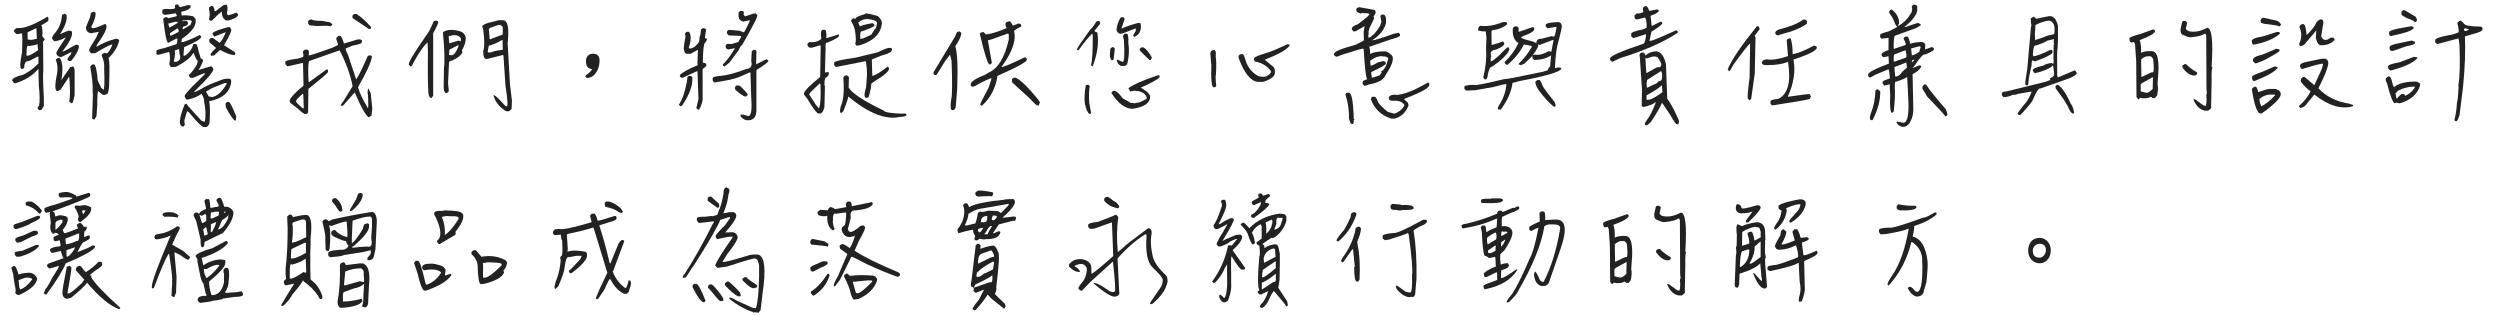 <?xml version="1.0" encoding="UTF-8"?>
<svg id="_圖層_1" data-name="圖層 1" xmlns="http://www.w3.org/2000/svg" width="852.24" height="107.85" viewBox="0 0 852.24 107.85">
  <defs>
    <style>
      .cls-1 {
        fill: #222;
      }
    </style>
  </defs>
  <path class="cls-1" d="M16.16,5.69l.35.35v.83c.12.23-.7.82-2.45,1.75.23,0,.38.95.44,2.85-.23.67-.02,1.24.66,1.71l.09.31-.57.74.09,9.99c-.17.61-.12,3.68.17,9.2v2.67l-.7,1.27-.66.26c-.91-.41-.99-.95-.26-1.62.29-1.43.26-3.69-.09-6.79l-.13-5.78c-1.75,2.19-4.35,3.84-7.8,4.95-.35.12-.74-.22-1.18-1.01.12-.7,1.4-1.34,3.86-1.93,1.84-.93,3.55-2.19,5.12-3.77v-2.32l-.18-.09-3.11,1.58c-.85-.09-1.34.39-1.49,1.45l-.09.92-.61.31c-.82.12-.92-1.42-.31-4.6.2-.61.31-2.39.31-5.34l-.09-2.1-.04-.09-1.8.26c-.76-.61-1.01-.89-.74-.83l-.31-.26c.32-.5.7-.83,1.14-1.01,2.19.29,5.65-.99,10.38-3.85ZM12.75,14.94c0,.26-.95.51-2.85.74-.61-.41-.89.37-.83,2.32l-.09.88c.5.38,1.84-.22,4.03-1.8l-.26-2.15ZM12.31,9.64l-2.89,1.36v2.41c.64.29,1.69.22,3.15-.22l-.17-3.64-.09.09ZM22.03,4.64c.5.26.71.48.66.66.23,1.61-.51,3.72-2.23,6.35l2.32-1.01.83-.18c.53,0,.83.15.92.44.29,1.29-.79,3.49-3.24,6.61.12.2,1.18-.31,3.2-1.53l1.4-.74h.57l.44.35c.06,1.23-.8,2.93-2.58,5.12l-.7.13-.57-.39c-.23-.18.13-.82,1.09-1.93l.26-.83-3.29,1.66-.57.09c-.85-.23-1.3-.69-1.36-1.36.06-.44,1.1-2.13,3.11-5.08v-.26c-1.11.73-2.34,1.17-3.68,1.31-.29-.09-.55-.36-.79-.83-.32-.2.1-1.01,1.27-2.41,1.17-1.46,1.87-3.39,2.1-5.78l.83-.39ZM19.75,19.76h.61c.99,1.23,1.18,3.74.57,7.53l3.02-4.42.83-.18c.5-.03.71.73.66,2.28v7.45l-.57,2.41-.35.35h-.31l-.61-.66c.35-1.52.35-4.34,0-8.45l-2.89,4.42-.96.57h-.31c-.79-.2-.76-2.35.09-6.44.2-1.43.03-2.88-.53-4.34l.74-.53ZM31.67,4.03h.39c.29.06.47.23.53.53.06,1.05-.45,2.61-1.53,4.69l.44.31c.35.23,1.78-.23,4.29-1.4,1.23.44.35,2.75-2.63,6.92l-.35.92c2.13-1.28,4.38-2.22,6.75-2.8h.22c.67.2.95.45.83.74-.55,2.16-1.78,4.13-3.68,5.91.41,0,.5,3.3.26,9.9l-.35,1.93c-.5.56-1.08.77-1.75.66l-1.23-.92-.35-.35c-.23,0-.35,1.55-.35,4.64l-.26,3.85-.66,1.14h-.48l-.35-.35.26-8.02-.09-1.18c.12-1.9-.16-4.72-.83-8.45.26-.38.54-.63.83-.74h.48c.55.18.98,2.02,1.27,5.52l1.18,2.45.74.66c.35,0,.44-2.45.26-7.36.12-1.23-.09-2.45-.61-3.68l-.26-.66c.06-.29.35-.58.88-.88l.96.18c.7-.55,1.3-1.53,1.8-2.93v-.09c-.61,0-2.54.98-5.78,2.94l-1.27.09c-.44-.23-.72-.6-.83-1.09-.15-.15.66-1.59,2.41-4.34l.88-1.93-2.54.48c-1.11-.09-1.72-.67-1.84-1.75-.12-.09.36-1.37,1.45-3.85.15-1.17.28-1.64.39-1.4l.53-.26Z"/>
  <path class="cls-1" d="M60.01,1.53h.61l.74.92,2.76-.74c.79.12,1.09.22.92.31.06.85-1.02,1.52-3.24,2.01l.13,1.27c1.08-.18,2.39-.09,3.94.26l.83.92v.92c-.06,1.78-1.62,3.72-4.69,5.83l-.17,1.09c.17.23,1.63-.26,4.38-1.49l1.84-.92.57.57c0,.73-1.96,1.93-5.87,3.59l-.22,2.85.39.09c1.46-.79,2.47-2.15,3.02-4.07l.75.09c.35-.12.69.72,1.01,2.5l.75,2.41c.35.06.58.26.7.61.2.15-.28,1.26-1.45,3.33l3.94-1.23h.48l.44.48.09.31c.5.53-1.68,3.15-6.53,7.88.12.23,1.31-.32,3.59-1.66,1.67-.85,3.53-1.64,5.61-2.37l.66-.22c.41-.18,1.14-.26,2.19-.26.41.12.61.37.61.74v.61c-.53,3.39-3.02,5.5-7.49,6.35.29,1.31.35,3.46.18,6.44.06,1.17-.34,1.96-1.18,2.37h-.66c-.67.09-2.38-1.55-5.12-4.91l-.66-.48h-.09l-.92,3.11v.44l.18,1.05-.48.61h-.26c-.55-.06-.89-.57-1.01-1.53.06-1.43.61-3.43,1.66-6l.44-.26c.17-.06.48.28.92,1.01l4.34,4.77,1.09.39.18-.48c.26-1.84.17-3.85-.26-6.04l-.09-.35c.17-.38-.1-1.28-.83-2.72-1.11.88-2.56,1.52-4.34,1.93l-.61.09c-.2.09-.48-.26-.83-1.05-.26-.38,1.36-2.25,4.86-5.61l1.93-1.93v-.48l-3.94,1.66h-.83l-.57-.66v-.35c.88-.76,1.8-1.96,2.76-3.59l.26-1.18c-.53-.5-.98-1.39-1.36-2.67l-.26.09c-.73,1.4-2.66,2.93-5.78,4.6l-1.4.09c-.35.12-.66-.22-.92-1.01.32-1.34.32-2.73,0-4.16l-3.85,1.01c-.44-.12-.61-.32-.53-.61v-.66c-.15-.32.7-.66,2.54-1.01l4.25-1.36c.23-.15.35-.76.35-1.84l-.17-.13c-.26.09-1.24.58-2.93,1.49-.5.06-1.05-2.45-1.67-7.53v-.66c.32-.5.79-.64,1.4-.44l.26.26,2.76-.66.18-.18-.35-.83-3.42.48c-.61.12-1.01-.1-1.18-.66v-.66c-.2-.58.7-.79,2.72-.61,1.31.06,1.84-.25,1.58-.92-.12-.2.01-.42.39-.66ZM59.79,7.4l-2.45.66.44,1.36,2.85-1.62v-.09l-.26-.31h-.57ZM60.54,9.64l-2.58,1.66v.61l.22.31,2.67-1.31.09-.53-.39-.74ZM60.84,16.78l-1.31.48c.23.67.15,1.9-.26,3.68l.26.18c1.72-.12,2.28-1.04,1.67-2.76l-.18-1.66-.17.09ZM63.65,6.88l-1.36.09-.17.26,1.09-.09c.38-.06.66.1.83.48.23.67-.32,1.18-1.66,1.53l-.18.48.26.35,2.5-1.53.44-1.23c-.23-.35-.82-.47-1.75-.35ZM76.61,28.3l-4.29,1.71-2.1,1.23.96,1.66,1.23.18c1.69-.38,3.29-1.82,4.77-4.34l.09-.44h-.66ZM76.7,1.62h.48c.44.2.5,1.26.17,3.15l.48.44,1.93-.57.35-.26h.61c1.05.85.15,1.71-2.72,2.58h-1.01c-.93-.55-1.4-1.56-1.4-3.02-1.02.79-2.15,1.83-3.37,3.11h-.57c-.26-.12-.39-.34-.39-.66.32-1.02.32-2.06,0-3.11v-.74l.79-.53c.64-.09,1.01.5,1.09,1.75.18.18.63-.07,1.36-.74l1.75-1.31.44-.09ZM77.75,9.24h.53l.44.57c.44.38-.35,2.25-2.37,5.61l3.59,2.28.26.39c0,.47-.12.7-.35.7-1.34-.12-2.91-.69-4.69-1.71h-.22l-1.93,1.8-.96.13c-.64-.26-.13-1.12,1.53-2.58l.09-.09-2.19-1.84-.18-.74c0-.38.25-.66.75-.83h.53l2.28,1.66c.7-.61,1.37-1.75,2.02-3.42v-.18l-3.85,1.49-.61-.92.09-.39c.67-.53,2.42-1.17,5.26-1.93ZM77.44,34.74h.57c.35,0,1.2,1.65,2.54,4.95l-.18,1.36-.35.09c-.88-.85-1.88-2.37-3.02-4.56l-.13-1.31.57-.53Z"/>
  <path class="cls-1" d="M115.68,12.22c.5-.2,1.02.67,1.58,2.63l4.51-1.36.74-.09c.53.06.82.23.88.53v.31c.18.47-.95.92-3.37,1.36l-2.15.92c-.18.12.12.95.88,2.5l2.63,7.97h.09c.7-.96,1.99-3.56,3.85-7.8,0-.2.35-.31,1.05-.31l.44.39c-.29,1.96-1.88,5.45-4.77,10.47.55,1.96,1.68,4.32,3.37,7.1.15,0,.17-1.14.09-3.42l-.17-1.93v-.53l.26-.88.79,1.75.53,5.08-.26,2.45-.92.66c-1.05-.61-2.64-3.43-4.78-8.45h-.09l-3.77,4.29-.39.22-.53-.09c-.15-.09.19-.64,1.01-1.66l3.02-4.95c-.73-3.85-2.21-7.93-4.42-12.22l-10.47,3.68c-.29,1.4-.32,3.78-.09,7.14h.17l5.91-4.29h.44l.09.7c.17.2-.94,1.26-3.33,3.15l-3.37,2.76-.09,7.97-.39.57h-.61c-.17.18-1.07-.47-2.67-1.93l-2.41-1.84-.26-.66c.32-1.17,1.91-2.91,4.77-5.21l-.17-7.62-.09-.13-4.86,1.09h-.48l-.61-.7v-.74c-.03-.38,1.34-.74,4.12-1.09l1.93-.57c.17-.38.15-.99-.09-1.84l.66-.66h.88c.5.03.66.67.48,1.93.17.15,2.82-.7,7.93-2.54l2.1-1.01-.66-2.15c.26-.64.63-.96,1.1-.96ZM103.2,31.93l-1.93,1.84-.39.74c.15.44.92,1.24,2.32,2.41h.35l-.17-4.86-.18-.13ZM106.31,6.61c0,.29,1.2.47,3.59.53l2.58.48.83.61-.48.83c-.06-.29-1.62-.35-4.69-.18l-2.67-.26-.44-.66v-.74c.18-.35.6-.55,1.27-.61ZM120.85,4.77h.7c1.87,1.23,3.5,2.72,4.91,4.47v.48l-.66.18-5.52-3.68-.18-.53c0-.44.25-.74.75-.92Z"/>
  <path class="cls-1" d="M148.32,7.05c.67,0,1.01.12,1.01.35.26.15-.25,1.37-1.53,3.68-.15,0-.19.5-.13,1.49v20.11l-.61.74c-.5.06-.83-.5-1.01-1.66-.21-2.8-.26-7.58-.17-14.32l-.13-3.02-.09.09c-1.17,1.05-2.7,3.26-4.6,6.61l-.61,1.27-.48.26-.53-.53c-.56-.35,1.52-3.87,6.22-10.56.5-.61,1.24-2.06,2.23-4.34l.44-.18ZM152.74,10.25c1.52-.18,3.02.01,4.51.57.73.29,1.24.93,1.53,1.93.06,1.34-.37,2.79-1.27,4.34l.09.92c-.79,1.23-2.29,2.23-4.51,3.02l-.35,7.23.26,2.8c-.18.35-.48.58-.92.7-.61-.23-.89-1.08-.83-2.54l.09-6c.32-2.19.2-6.23-.35-12.13.12-.29.7-.57,1.75-.83ZM154.32,12l-1.4.39.26,2.37,3.15-.92.61.22c.17,0,.23-.32.17-.96-.47-.85-1.4-1.21-2.8-1.1ZM155.94,15.51l-2.76,1.45-.09,1.75.57.09c.9.26,1.82-.83,2.76-3.29h-.48ZM170,6.88h1.4c1.69,0,2.25,2.6,1.66,7.8l.09,1.84.7,12.31.66,5.43-.09,2.5c.12.29-.19.69-.92,1.18h-.92c-2.13-1.23-3.55-2.91-4.25-5.04l-.09-.48.39.09c.85.61,2.06,1.81,3.64,3.59l.48.18c.44-.06.29-2.44-.44-7.14l-.66-9.77-.09-.66-5.17,1.31-.61.09c-.7,0-1.05-.89-1.05-2.67.47-1.28.47-3.74,0-7.36l-.26-.83c-.35-.67.96-1.31,3.94-1.93l1.58-.44ZM171.05,13.67c-1.23.79-2.7,1.43-4.42,1.93l-.39,2.1c.17.38,1.04.26,2.58-.35l2.58-.39-.09-3.37-.26.09ZM170.57,8.45c-.56,0-1.69.34-3.42,1.01l-.53.44.26,2.76v.57l.17.18,4.34-1.66v-2.58l-.83-.7Z"/>
  <path class="cls-1" d="M204.39,20.68c0,1.37-.35,2.66-1.05,3.85-.85,1.34-1.87,2.01-3.07,2.01-.47,0-.7-.2-.7-.61,0-.12.2-.32.61-.61.88-.64,1.43-1.24,1.67-1.8-1.4,0-2.1-.92-2.1-2.76,0-.67.22-1.26.66-1.75.47-.47,1.04-.7,1.71-.7,1.52,0,2.28.79,2.28,2.37Z"/>
  <path class="cls-1" d="M234.74,25.89h.83l.44.44c.23,2.66-.91,5.84-3.42,9.55l-.35.31h-.35l-.48-.48c1.17-1.69,2.09-4.32,2.76-7.88l.18-1.58.39-.35ZM239.52,9.64h.44c.5.06.75.23.75.53l-.44,2.76.7.31c.17.12-.13.72-.92,1.8-.29,1.37-.44,3.49-.44,6.35.85.06,1.24.28,1.18.66v.26c-.06.26-.48.67-1.27,1.23v10.34c-.06.94-.45,2.1-1.18,3.5h-.31l-.66-.53.74-3.15-.35-9.37-.09-.09-5.08,2.32c-.61-.15-.89-.45-.83-.92.76-.93,2.79-2.07,6.09-3.42l-.09-.61.18-4.64-2.28,1.23c-.44.23-.74.26-.92.09-.88.23-1.4-.2-1.58-1.31-.18-.23,0-1.72.53-4.47l-.18-1.01c.12-.32.34-.54.66-.66h.75c.73,1.17.7,2.95-.09,5.34l.17.35h.53c.93-.18,1.87-.93,2.8-2.28l.18-1.75c.23-.26.38-1.1.44-2.5l.57-.35ZM256.86,17h.39c.47.06.67.26.61.61l-.09,4.16.09.09,3.42-1.66.61.35v.22c.15.29-1.2,1.33-4.03,3.11v13.89c-.06,1.9-.82,2.96-2.28,3.2-1.29.18-2.31-.26-3.07-1.31l-.09-.61c.7-.06,1.56.12,2.58.53,1.05.09,1.42-2.02,1.09-6.31l-.26-8.54c-.12-.15-1.18.28-3.2,1.27l-.92.35c-1.4.58-4.1,1.17-8.1,1.75-.32-.06-.54-.32-.66-.79v-.57c-.17-.44.85-.74,3.07-.92,2.01-.18,4.79-.93,8.32-2.28,1.61-.15,2.19-1.08,1.75-2.8l.18-3.29.57-.44ZM252.44,3.72h.66l.48.31-.09,1.01.53.53,3.07-1.01h.53l.53.57c.32.29-1.42,3.72-5.21,10.29-.17-.12-.57.47-1.18,1.75l-3.15,4.21-1.62,1.31-.57-.39v-.35c1.23-1.11,2.57-2.89,4.03-5.34v-.18l-2.19.44c-.56-.06-.86-.48-.92-1.27.17-.44.48-.66.92-.66l1.09.09,2.32-.7,1.01-1.75v-.18l-.39-.18-3.5-.13h-.35l-.61-.7v-.48c-.06-.23.15-.48.61-.74l3.68.31,1.4.53c.18.06.85-1.17,2.01-3.68l.09-.44-2.01.44h-.39c-.85-.23-1.33-.79-1.45-1.66v-1.27c.12-.35.35-.57.7-.66ZM251.08,29.13h.92c.73.53,1.62,1.43,2.67,2.72l.26.48-.57.57h-.44c-.61-.2-1.68-.95-3.2-2.23l-.22-.74c.06-.29.25-.55.57-.79Z"/>
  <path class="cls-1" d="M280.3,10.16h.66c.61-.18.86.74.74,2.76l.09.09,4.03-1.27.17.09v.26c.2.44-1.08,1.24-3.85,2.41-.61-.18-.85.5-.7,2.01l-.22,8.02.13.18,1.1-.18c.23.73.01,1.33-.66,1.8-.5-.06-.75.8-.75,2.58l.18.48-.18,7.18-.53,1.45-.66.66h-.66c-.5.29-1.84-1.4-4.03-5.08l-1.09-1.36v-.48c.29-.96,2.13-2.8,5.52-5.52l.18-10.56-.18-.26-2.76.83h-.92c-.93-.79-.91-1.43.09-1.93,1.4.23,2.72-.1,3.94-1.01l-.09-2.5.44-.66ZM279.38,28.47l-3.29,3.2-.26.48,2.28,3.55,1.01,1.23h.09c.5-1.34.66-4.07.48-8.19l-.17-.26h-.13ZM302.9,16.34h.96c.76.99-.35,1.85-3.33,2.58l-3.33,1.36.17,5.52.04.09c1.02-.23,2.76-1.3,5.21-3.2,1.17.79,0,2.25-3.5,4.38l-1.84,1.23c-.23,0-.35.51-.35,1.53l-.75,3.15-.44.35h-.48c-.73-.06-.73-1.28,0-3.68l.26-3.77c.09-1.17-.03-2.85-.35-5.04l-10.21,2.01-.61-.66v-.83c-.06-.44,2.38-1.01,7.32-1.71l7.62-1.84c1.17-.64,2.37-1.14,3.59-1.49ZM288.4,25.71h.39l.61.53-.09,3.59c1.05,1.9,5.04,4.53,11.96,7.88.35.58,2.5.93,6.44,1.05.53-.18.95-.12,1.27.18v.35c-.15.32-.92.51-2.32.57-4.7,1.08-10.54-1.24-17.52-6.96,0,.64-.56,2.32-1.67,5.04l-.66.57c-.55.06-.61-.72-.17-2.32.93-2.07,1.21-5.33.83-9.77.29-.47.6-.7.92-.7ZM295.02,4.64c.23-.18,1.43.04,3.59.66.61,0,1.26.61,1.93,1.84l.09.74c-.29,3.56-2.78,6.07-7.45,7.53l-1.18.18-.48-.66c.32-.58.32-1.93,0-4.03-.06-.99-.51-2.22-1.36-3.68v-.35l.66-.66.96.18c-.23-.41.73-.92,2.89-1.53l.35-.22ZM295.85,6.48c-1.11-.06-2.21.35-3.29,1.23l.61,1.36c.12-.29,1.52-.69,4.21-1.18.58.18.8.48.66.92-.12.29-1.49.91-4.12,1.84-.56-.18-.77.69-.66,2.58h.39l.09-.13.26.09,3.02-1.36,1.01-1.66c.55-.35.86-1.17.92-2.45-.12-.61-1.15-1.02-3.11-1.23Z"/>
  <path class="cls-1" d="M326.82,10.73h.35l.57.53c-.12,1.17-.82,2.67-2.1,4.51.73,2.07.95,6.95.66,14.63l-.48,5.87c-.06.67-.34,1.1-.83,1.27h-.35c-.61,0-.75-1.18-.39-3.55.38-1.61.42-6.03.13-13.27l-.48-1.93-.09-.09-1.58,2.06-2.85,4.6-.35.26h-.39l-.44-.48.09-.61,7.27-12.05.66-1.49.61-.26ZM344.16,7.23c.2-.06.58.44,1.14,1.49l2.01-.74c1.34.5,1.17,1.08-.53,1.75l-1.05.74v.26c.7,3.01-.61,6.86-3.94,11.56l-.35.35v.22c.85-.06,3.47-1.17,7.88-3.33.35,0,.6.25.74.74.26.67-3.08,2.54-10.03,5.61-.61,4.18-2.4,7.58-5.34,10.21l-.53-.39c-.12-.18.83-2.1,2.85-5.78l.92-2.85v-.44c-1.96.73-3.88,1.68-5.78,2.85l-.83.09c-1.23-1.11.25-2.45,4.42-4.03l1.36-.83c3.12-1.37,5.39-5.11,6.79-11.21v-1.75l-.26-.35-5.34,1.93-1.53.44,1.36,7.62-.44.57h-.39c-.61-.23-1.71-3.72-3.29-10.47.17-.32.6-.51,1.27-.57l.83.83c1.72-.18,4.09-.9,7.1-2.19-.38-.5-.51-1.02-.39-1.58,0-.32.45-.57,1.36-.74ZM346.13,26.46c1.67.67,4.26,3.17,7.8,7.49l.57.96-.39,1.01h-.44c-.15.18-.98-.57-2.5-2.23l-6.13-5.61-.09-1.01c.23-.41.63-.61,1.18-.61Z"/>
  <path class="cls-1" d="M374.43,7.14c.44,0,.63.34.57,1.01l-1.93,2.41.35.26.66.26c.55,3.39.06,7.16-1.49,11.3l-.26.26h-.09l-.31-.53c.44-1.46.63-4.95.57-10.47l-.26-.09c-1.23,1.17-2.76,3.04-4.6,5.61h-.18l-.39-.39c.38-.73,1.91-2.96,4.6-6.7.55-.44,1.26-1.36,2.1-2.76l.66-.18ZM370.58,28.91h.48l.44.48c-.29,1.52-.35,3.42-.17,5.69l.61,3.33-.26.44h-.35c-.56-.44-1.05-1.58-1.49-3.42-.23-1.84-.13-3.97.31-6.4l.44-.13ZM379.12,16.08h.48l.44.53-.44,3.85-.57.09c-.23-.06-.45-.45-.66-1.18v-1.01l.13-1.75.61-.53ZM394.62,25.71l.57-.09.13.53c-.09.61-2.25,1.87-6.48,3.77.15-.06.92.44,2.32,1.49l.83,1.09.09.66c-.18,2.07-2.19,3.39-6.04,3.94-2.51-.06-4.91-1.87-7.18-5.43.67-1.4,1.96-.79,3.85,1.84l2.37,1.31c.06.23.44.32,1.14.26l.7.18.22-.18,1.27-.18,1.93-.92.53-.31v-.44c-.29-1.11-1.26-1.84-2.89-2.19h-.48c-.26-.2-.99-.15-2.19.18l-.66-1.14c1.84-1.34,5.17-2.8,9.99-4.38ZM382.36,5.87h.53c.32.12.47.39.44.83l-.96,2.76v.26c1.69-.73,3.49-1.34,5.39-1.84l.83-.09c.23,0,.35.54.35,1.62-.17,1.61-.93,2.66-2.28,3.15l-.26-.18c-.23-.12.01-.7.74-1.75l.09-.74-.13-.18-4.64,1.75h-.83c-.67-.32-1.01-.79-1.01-1.4.12-1.34.57-2.69,1.36-4.03l.39-.18ZM383.37,11.48h.53c.61-.15.86.89.74,3.11.35,2.16.26,4.42-.26,6.79-.17.73-.55,1.09-1.14,1.09h-1.09c-.85-.41-1.33-1.05-1.45-1.93l.09-.26,1.93.83c.55,0,.7-2.45.44-7.36l-.35-1.36.09-.31.48-.61ZM389.06,16.16h.74c.91.47,1.87,1.64,2.89,3.5l-.44.79h-.44l-3.07-3.02-.26-.74.57-.53Z"/>
  <path class="cls-1" d="M413.5,17.08h.35c.55-.09.75.64.57,2.19.23,1.17.26,3.2.09,6.09-.17.29-.15,1.61.09,3.94l-.35.44h-.48c-.73.06-1.01-2.45-.83-7.53l-.35-4.03c.06-.61.36-.98.92-1.09ZM438.87,15.07c.55,0,.8.15.75.44-.73,1.29-3.55,2.91-8.45,4.86l2.63,2.19c.58.32.85,1.01.79,2.06.17,1.29-1.15,2.38-3.99,3.29h-1.75c-2.45-.18-4.66-2.89-6.61-8.15v-.74c.26-.44.7-.63,1.31-.57.29-.12.69.72,1.18,2.5.73,2.07,2.02,3.67,3.85,4.77.5.35,1.36.5,2.58.44.9-.23,1.61-.72,2.1-1.45v-.48c-1.4-1.84-3.27-2.93-5.61-3.29l-.18-.83c-.17-.5,1.2-1.17,4.12-2.01,1.55-.44,3.97-1.45,7.27-3.02Z"/>
  <path class="cls-1" d="M463.4,2.45l5.08.92.44.35c.12.7-.12,1.31-.7,1.84l.26.66-1.58,3.24-.17.53c-.18.5-.23,1.05-.18,1.66l-.09.26c-.06.38,0,.72.17,1.01,1.29-.61,2.57-1.99,3.85-4.12l.44-1.4-.35-1.84c.12-.35.33-.55.66-.61h.26c.79,0,1.12.95,1.01,2.85-.56,2.31-2.12,4.26-4.69,5.87.12.26,2.5-.44,7.14-2.1l1.75-.39c.26.06.45.25.57.57v.26c.12.38-.92.85-3.11,1.4l-7.45,2.58c.23.29.35,1.05.35,2.28l.09.09c.82-.44,2.1-.72,3.85-.83h1.05c.58-.12,1.4.35,2.45,1.4.29.29.38.86.26,1.71-.12,1.05-.93,2.72-2.45,4.99-.55,1.52-2.37,2.56-5.43,3.11l-1.66.57-.7-.66v-.74c.06-.29.6-.6,1.62-.92-.44,0-.86-3.37-1.27-10.12l-.09-.26c-.06-.18-2.45.5-7.18,2.02l-1.93.74c-1.4-.55-1.27-1.26.39-2.1.47-.32,2.57-1.02,6.31-2.1l2.58-1.4-.09-2.93.35-1.93-3.11,1.75-.66.09c-1.17-.93-.67-1.77,1.49-2.5l3.2-2.54.74-.83c0-.26-.58-.39-1.75-.39l-.92-.09-.26.26-1.1-.44-.48-.48v-.7c.2-.32.54-.51,1.01-.57ZM459.37,31.58h.35c.93-.18,1.52,2.42,1.75,7.8v1.14l.31.26-.39.35c.18.44.12.82-.17,1.14h-.44c-.32-.06-.63-.7-.92-1.93.06-2.77-.35-5.5-1.23-8.19.26-.44.51-.63.74-.57ZM471.19,19.19c-1.29-.12-2.66.39-4.12,1.53l.17,1.66c.44,0,1.24-.36,2.41-1.1l1.84-.44h.35l.57.44v.39c.06.35-1.53,1.29-4.77,2.8l-.22.31.22,1.66.09.09,2.58-.83.7-1.09-.26-.22c1.05-.41,1.88-1.87,2.5-4.38-.12-.55-.8-.83-2.06-.83ZM486.66,28.17h.31l.26.22v.53c.12.99-2.72,2.58-8.5,4.77-.06.2.26.55.96,1.05.35.35.5.8.44,1.36-.99,2.37-2.58,3.81-4.77,4.34h-1.09c-3.39-1.11-5.69-3.27-6.92-6.48.09-.64.22-.96.39-.96h.83c.29-.2.71.44,1.27,1.93.5.79,1.58,1.85,3.24,3.2l2.01.57h.44c1.43-.55,2.5-1.45,3.2-2.67v-.31c-.76-1.08-2.07-1.53-3.94-1.36h-.44c-.55-.18-.86-.42-.92-.74v-.44c.38-.76,1.36-1.04,2.94-.83,2.34-.26,5.26-1.36,8.76-3.29l1.53-.88Z"/>
  <path class="cls-1" d="M531.12,7.49c.76.09,1.17.47,1.23,1.14.23.06-.13,1.9-1.1,5.52-.61,1.87-1.01,4.89-1.18,9.07l1.36-.26c.61.12.89.28.83.48-.44,1.08-5.21,2.48-14.32,4.21l-2.32.61c-.41,3.04-1.75,6.07-4.03,9.11h-.57c-.67-.06-.51-.82.48-2.28,1.11-1.9,1.78-3.88,2.01-5.96v-.39c-.06-.18-1.53.13-4.42.92l-6.22,1.1-3.07.13-.61-.66v-.57c-.06-.5,1.09-.74,3.46-.74.06.32,3.4-.32,10.03-1.93.67.06,5.05-.77,13.14-2.5l1.84-.53c-.12-.23.13-.67.75-1.31l.35-3.77c-1.46.99-3.36,1.52-5.69,1.58-.61-.47-.82-.7-.61-.7l-.13-.39.22-.48-2.89,2.8-1.18.53-.75-.26v-.26c1.72-1.61,3.23-3.55,4.51-5.83.06-.18-.34-.32-1.18-.44l-1.58-.26c-1.17,2.42-3.04,4.75-5.61,6.96l-.44-.09-.48-.57v-.35c1.9-1.78,3.46-3.93,4.69-6.44-1.46-.85-2.1-2.5-1.93-4.95.06-.38.33-.63.83-.74h.66l.53.57-.09,1.09.17.18,4.64-1.58h.26c.96.88-.15,1.87-3.33,2.98l-.83.44c-.06.35,1.2.82,3.77,1.4l1.27.53.13.18c0-1.11.61-1.64,1.84-1.58l3.37-.88.83.18c.26-.12.54-1.17.83-3.15l-.18-.18-2.93.48-.57-.74v-.26c-.12-.61,1.08-.98,3.59-1.09l.61-.04ZM512.33,7.53h1.1l.35.35v.35c-.96.99-2.47,1.66-4.51,2.02l-.35-.09-.48.48.04,4.6.09.09,2.28-.66,1.45-.53c1.17.79.35,1.72-2.45,2.8-1.46.15-1.96.92-1.49,2.32-.17.06-.23.61-.17,1.66h.17c.93-.38,2.47-1.71,4.6-3.99l.92-.79h.48l.17.7c-.44,1.49-2.39,3.46-5.87,5.91-.67-.15-1.23,1.11-1.66,3.77l-.35.53h-.22c-.23.15-.5-.1-.79-.74.85-3.24,1.17-6.54.96-9.9l.04-1.75.09-1.84-.22-1.93c.09-.18-.25-.23-1.01-.18-1.34-.18-1.88-.36-1.62-.57l.09-.61c.12-.38.35-.63.7-.74,2.34.29,4.89-.13,7.67-1.27ZM529.41,13.58l-3.86,1.49c-.32.23-.74.26-1.27.09.35.35-.23,1.56-1.75,3.64l.79-.18c1.28.26,2.82-.13,4.6-1.18l.92.18.75-3.85-.17-.18ZM524.06,27.29h.57c.29-.2.72.47,1.27,2.02.5.91,1.78,2.64,3.85,5.21.32.38.51.88.57,1.49l-.26.35h-.39c-1.61-1.28-3.32-3.15-5.12-5.61-.56-.73-.94-1.56-1.14-2.5v-.44l.66-.53Z"/>
  <path class="cls-1" d="M560.82,2.1h.39c.32.06.66.6,1.01,1.62l2.85-.53.48.53c-.32.56-1.29,1.11-2.89,1.66l.31,2.67.09.83,3.02-1.49h.26l.31.31c.29.41-.94,1.45-3.68,3.11l-.66,3.11c.29.26,3.27-.92,8.94-3.55h.26l.44.35v.44c-5.08,3.33-11.56,6.19-19.45,8.59l-2.76,1.27h-.31l-.53-.57v-.61c.06-.76,3.88-2.42,11.48-4.99.35-.35.6-1.3.74-2.85v-.35l-4.34,1.36-.7-.61v-.74c-.21-.55,1.17-1.11,4.12-1.66l1.1-.53c.12-1.11,0-2.19-.35-3.24l-.22-.26-2.63.66c-.44.06-.74-.22-.92-.83v-.39c.23-.41.51-.69.83-.83l.18-.09c.06.26.73.15,2.01-.35l-.17-1.1c.12-.55.38-.86.79-.92ZM564.06,17.52c1.84-.23,3.12,1.21,3.86,4.34l.44,11.83c.93,1.05,2.22,3.42,3.85,7.1.2.5.22.89.04,1.18l-.13.39h-.44c-.29.12-1.05-.94-2.28-3.15l-2.58-3.85-.26-.26h-.04c-.58,1.46-1.84,3.64-3.77,6.53l-1.18,1.01-.61.09-.22-.26c-.17-.12.01-.58.57-1.4,1.05-1.29,2.12-3.39,3.2-6.31-1.02.79-2.48,1.37-4.38,1.75l-.48-.39.09-5.69-.7-10.56-.13-1.05c0-.41.22-.7.66-.88h.66c.35.12.58.45.7,1.01.82-.82,1.87-1.28,3.15-1.4ZM563.4,19.27l-2.02.66-.48-.18.31,5.04.17.09,3.42-1.93c1.96.12,2.04-1.02.26-3.42-.32-.23-.88-.32-1.66-.26ZM566.51,29.04c-.7.79-2.44,1.94-5.21,3.46v1.49c.9.29,2.72-.57,5.43-2.58l-.22-2.37ZM566.25,24.22l-4.69,2.98c-.29.85-.32,1.75-.09,2.72l2.5-1.18c.47-.06.96-.42,1.49-1.09,1.02.12,1.37-.86,1.05-2.93l-.26-.48Z"/>
  <path class="cls-1" d="M598.88,8.98h.66l.35.92-1.75,2.32.31.44-.26,12.4-1.23,8.72-.53.39-.57-.48c-.23-.23-.04-2.66.57-7.27l.17-11.61c-.79.67-2.66,3.05-5.61,7.14l-1.27,2.19-.31.09-.44-.61c1.28-3.15,4.58-8.03,9.9-14.63ZM609.74,13.1h.66c.47,1.17.7,2.92.7,5.26l.09.09c1.93-.35,4.32-1.33,7.18-2.93l.83.31c.85.99-1.75,2.48-7.8,4.47.73,3.97.07,8.21-1.97,12.7,4.64-.67,7.11-.99,7.4-.96l.53.83-.44.88c-1.37.38-5.65,1.11-12.83,2.19l-.53-.57v-.7c-.17-.47.72-.79,2.67-.96,3.3-1.64,4.39-5.85,3.29-12.66-1.66.76-3.96,1.14-6.88,1.14-1.11.09-1.78-.1-2.01-.57-.09-.79.44-1.26,1.58-1.4,1.81.32,4.25-.04,7.31-1.1l-.44-5.34c0-.23.22-.45.66-.66ZM609.52,9.15c1.84-.55,3.64-1.4,5.39-2.54.93.06,1.27.55,1.01,1.49-1.29.99-3.17,1.9-5.65,2.72l-3.37.96c-.67.41-1.2.37-1.58-.13-.35-.55-.06-1.07.88-1.53l3.33-.96Z"/>
  <path class="cls-1" d="M652.36,1.62h.39c.61.06.89.34.83.83v1.18c-.32,1.66-1.77,3.5-4.34,5.52.06.18.73,0,2.02-.53l2.58-.83.92.53v.31l-1.53.92-7.36,2.67c-.26.85-.37,2.34-.31,4.47l4.07-1.36c.12-.38-.13-1.09-.74-2.15.12-.35.36-.58.74-.7h.26c.5-.26.92.55,1.27,2.45,1.05-.35,2.25-.55,3.59-.61.79-.06,1.31.22,1.58.83l-.09,1.71,2.19-.79h.39l.44.44v.26c.18.32-.83.93-3.02,1.84-.44-.41-1.61.82-3.5,3.68l-.75.92,2.28-.92h.31l.35.26v.22c-.5.96-1.48,1.8-2.94,2.5l.26,12.18c0,1.61-.45,3.15-1.36,4.64-.73.9-1.56,1.28-2.5,1.14-.91-.23-1.52-.72-1.84-1.45l.09-.39,2.23.48c1.46-.12,2-3.08,1.62-8.89l-.35-6.75-.26.09c.06.2-1.05.7-3.33,1.49-.47-.29-.67.38-.61,2.01.12,2.28-.01,5.01-.39,8.19l-.53.48c-.61.06-.83-1.97-.66-6.09l-.18-3.29.09-.39-1.93.48-.57-.74v-.39c-.17-.29.5-.69,2.01-1.18l.48-.18-.26-2.41-.22-.7-4.6,1.93-1.62.92c-.26,0-.51-.22-.74-.66v-.44c.23-.76,2.6-1.99,7.1-3.68l-.13-2.41-.09-.09-1.45.35c-.44-.06-.72-.31-.83-.74-.17-.58.61-1.15,2.37-1.71v-4.07l-.09-.09-2.37.31-.39-.57v-.74c-.12-.29.83-.69,2.85-1.18l2.58-1.31.48-.35c-.32,0-.66-.48-1.01-1.45-.26-.82-.85-1.87-1.75-3.15l-.09-.35c.12-.5.41-.8.88-.92,1.81,1.46,2.64,3.14,2.5,5.04l-.44.31.26.26c1.72-.99,3.07-2.31,4.03-3.94.61-.76.77-1.65.48-2.67.06-.2.26-.39.61-.57ZM639.79,30.49h.48l.7.66c.06,3.04-.82,6.31-2.63,9.81h-.39c-.73-.06-.67-1.17.17-3.33.67-1.69,1.08-3.99,1.23-6.88l.44-.26ZM649.43,17.17l-3.55,1.36c-.26,0-.37.61-.31,1.84v.48l.22.18,3.85-1.36.26-.31v-.66l-.26-1.45-.22-.09ZM649.65,21.38l-3.85,1.49.26,3.2c.85.12,1.69-.47,2.54-1.75l1.49-1.27-.26-1.75-.18.09ZM654.29,15.77l-2.8.74.26,2.37c.91-.18,1.75-.6,2.54-1.27l.48-1.62-.48-.22ZM652.5,20.28l-.75.35v.66l.75-.74v-.26ZM656.13,28.82h.48c.85,1.43,2.99,4.13,6.44,8.1.41.47.69,1.2.83,2.19l-.39.53h-.35c-.44-.7-2.48-2.92-6.13-6.66l-1.67-2.8v-.61c.35-.61.61-.86.79-.74Z"/>
  <path class="cls-1" d="M698.27,5.56c1.58-.35,2.67.73,3.29,3.24v4.95l-.18,2.93c-.12.12-.15,3.15-.09,9.11l.26.61,5.78-2.45.57.74c.35.73-1.18,1.65-4.6,2.76l-7.71,2.72c-.5-.29-1.36.96-2.58,3.77.06.32-1.14,1.84-3.59,4.56l-.75.7h-.53l-.31-.44c-.12-.12.6-1.14,2.15-3.07.73-.58,1.59-2.01,2.58-4.29l-.22-.18-4.6.83c-.35.23-.86.32-1.53.26l-.31.09c-.58.38-1.56.63-2.94.74l-.53-.66v-.66c-.12-.35.47-.58,1.75-.7l13.14-3.24,1.62-.61-.17-.57c1.05-.32,1.55-.88,1.49-1.66l-.39-2.85c-.44.73-1.87,1.49-4.29,2.28l-1.84.48c-.26-.06-.51-.34-.75-.83-.23-.61.96-1.2,3.59-1.75.47-.41,1.42-.72,2.85-.92l.35.31c.32,0,.39-.58.22-1.75l.09-4.77.18-.39-.18-.26.09-1.27-2.5.61c.06.2-1.14.73-3.59,1.58-.61-.29-.98.74-1.09,3.11l.17.57c.99-.06,2.92-.79,5.78-2.19h.39l.35.26v.74c-.56.73-2.54,1.71-5.96,2.93l-.83-.31c-.23-.06-.35.5-.35,1.66l-.74,3.42c-.09.12-.22,1.15-.39,3.11l-.26.31c-.5,0-.74-.13-.74-.39-.12-.23.1-1.97.66-5.21l1.27-14.37-.09-.09c.26.06.29-.34.09-1.18l-.09-1.58.92-.61c.61.29.89.5.83.61l.09.09,4.16-.83ZM698.36,7.05c-1.23.12-2.67.58-4.34,1.4-.18,0-.23.37-.18,1.1l-.17,2.01.09,2.1,3.02-1.01c.44-.29,1.58-.63,3.42-1.01.18-.26.23-1.01.18-2.23-.12-1.28-.7-2.07-1.75-2.37h-.26ZM701.12,28.91h.44c1.49,1.05,2.93,3.2,4.34,6.44.53.55.92,1.58,1.18,3.07l-.39.35c-.64-.23-1.18-.99-1.62-2.28l-1.66-2.72-2.58-3.55-.17-.66.48-.66Z"/>
  <path class="cls-1" d="M733.84,10.07h.44l.39.39c0,.85-1.75,1.91-5.26,3.2.38.94.54,2.35.48,4.25l.09.09c.67-.44,1.85-.63,3.55-.57,2.04.06,2.73,3.31,2.06,9.77l-.09,1.62c.23.67.19,1.9-.13,3.68l-.74.92h-.79l-.57-.44c-1.11.58-2.34.7-3.68.35l-.53.53h-.13l-.61-.79-.09-12.05-.39-5.87-.35-.83-.83.18c-.5-.06-.74-.48-.74-1.27-.18-.44,1.08-.99,3.77-1.66l4.16-1.49ZM733.84,26.33l-3.59,1.97-.48.44v2.41l1.66.44c.67.18,1.47-.25,2.41-1.27l.09-3.9-.09-.09ZM732.09,19.19c-.67,0-1.4.37-2.19,1.09l.09,5.87.09.09,3.2-1.53.75-.09c.23-.5.23-1.91,0-4.25,0-.35-.22-.69-.66-1.01,0-.18-.34-.23-1.01-.18h-.26ZM744.22,7.14h.83l.53.57-.44,2.19.79.66c1.93.56,4.09.19,6.48-1.09,1.58.06,2.09,4.45,1.53,13.18l.31.48c-.26,0-.37,1.31-.31,3.94l-.18,9.2c.26.38-.07.86-1.01,1.45h-1.1c-1.66-.29-2.96-1.53-3.9-3.72l.13-.13h.44l2.76,2.02.83.22c.32-.79.38-2.07.18-3.85.26,0,.29-.58.09-1.75l-.09-18.49-.35-.61c-.99.67-2.56,1.1-4.69,1.27-.44.18-1.43-.1-2.98-.83-.58-.23-.82-.93-.7-2.1l.53-2.32.31-.26ZM744.66,21.86h.57c.99,1.05,2.25,2,3.77,2.85.06.44-.13.77-.57,1.01h-.83c-1.23-.18-2.42-1.07-3.59-2.67l-.09-.57.75-.61Z"/>
  <path class="cls-1" d="M776.11,10.91h.74l.44.35v.13c-1.9,1.78-4.92,3.07-9.07,3.85-.32-.06-.51-.42-.57-1.09-.32-.7.93-1.28,3.77-1.75l4.69-1.49ZM768.58,29.57h.26c.32-.12.66.5,1.01,1.84l2.76-.92.92-.18h1.84c1.17.12,1.87.6,2.1,1.45.38,1.29-1.78,3.59-6.48,6.92h-.57c-1.05-.38-1.97-3.08-2.76-8.1-.06-.32.25-.66.92-1.01ZM775.63,22.65l.83.31v.18c-1.02,1.34-3.68,2.85-7.97,4.51-.26.06-.51-.16-.74-.66v-.74c-.18-.35.96-.93,3.42-1.75l4.12-1.8.35-.04ZM776.02,16.6l1.01.26.09.31c.17.29-1.17,1.18-4.03,2.67-.67.47-1.99,1.05-3.94,1.75h-.39c-.55-.44-.8-.73-.74-.88l.09-.26c-.29-.67.85-1.31,3.42-1.93l4.51-1.93ZM773.83,32.24c-1.11,0-2.31.48-3.59,1.45-.06.55.15,1.39.61,2.5h.13c1.52-.79,3.07-2.04,4.64-3.77l-.18-.18h-1.62ZM771.6,6.04l4.51,1.01c.38.06.86.45,1.45,1.18v.31l-.61.53c0-.29-1.65-.6-4.95-.92l-1.23-.35-.18-.83c.18-.55.51-.86,1.01-.92ZM790.83,6.61h.53c.5.06.72.48.66,1.27l-.74,4.51c.61,1.46,1.71,1.61,3.29.44h.88l.35.39v.44c-.94,1.05-2.22,1.64-3.85,1.75h-.57c-.85.12-1.49-.69-1.93-2.41l.17-2.63-4.12,4.86-1.01.53c-.38-.06-.63-.31-.74-.74.96-2.01.99-3.97.09-5.87.2-.55.54-.86,1.01-.92h.26c.5-.18.88.83,1.14,3.02v.57h.18c.93-.79,1.88-1.91,2.85-3.37.18-.7.63-1.26,1.36-1.66l.22-.18ZM791.57,20.02h1.27c.73.47,1.01,1.08.83,1.84-.18,1.46-1.29,4.21-3.33,8.23,2.57,2.77,6.06,4.53,10.47,5.26l1.36.44.04.39c-3.94,1.23-8.37-.09-13.27-3.94l-2.98,3.64c-.09.26-.64.58-1.66.96l-.57-.48v-.26c1.66-1.4,2.98-3.05,3.94-4.95-1.23-.93-2.29-1.99-3.2-3.15l-.17-.61c.06-.55.35-.93.88-1.14h.48l3.29,2.8,2.63-5.74.35-1.45-.18-.18c-1.49.23-3.8.85-6.92,1.84-.41,0-.64-.32-.7-.96-.32-.73.8-1.3,3.37-1.71l3.5-.74.57-.09Z"/>
  <path class="cls-1" d="M814.17,26.06c.61-.23,1.12.72,1.53,2.85l.39.83c1.52-1.34,4.12-1.99,7.8-1.93l1.1.66v.74c-.91,2.92-3.23,4.94-6.96,6.04l-.92-.26-.66.18c-.61.18-1.53-2.12-2.76-6.88-.35-.44-.47-.99-.35-1.66l.83-.57ZM822.89,19.36l1.09.18.09.31c-1.52,1.64-4.57,3.04-9.16,4.21l-.75-.61-.09-.74c-.15-.5,1.17-.99,3.94-1.49l4.86-1.84ZM822.15,8.89l.66.44c.17.88-2.45,1.87-7.88,2.98-.38-.26-.54-.51-.48-.74v-.39c-.23-.53.96-1.04,3.59-1.53l3.11-.57,1.01-.18ZM822.15,13.84l1.09.39v.26c.2.5-.77.92-2.93,1.27l-4.47,1.58h-.83l-.39-.57v-.61c-.23-.55,1.08-1.08,3.94-1.58l3.07-.66.53-.09ZM822.23,29.57c-1.46.06-3.02.5-4.69,1.31l-.92.96.31,1.66.18.09c.9-1.05,1.36-1.5,1.36-1.36,0-.15.38-.2,1.14-.18l.26.61c1.34-.55,2.44-1.47,3.29-2.76v-.35h-.92ZM819.3,3.46h.39l3.77,2.23c.58.85.61,1.45.09,1.8l-.39.13c.2-.26-.77-.79-2.94-1.58l-1.53-.92-.04-1.1.66-.57ZM838.44,7.14c.17-.35.71-.01,1.62,1.01.26.56,2.13.86,5.61.92.44.12.63.34.57.66v.26c.18.5-1.05,1.08-3.68,1.75l-2.28.66c.23,4.85.01,10.66-.66,17.43l-1.18,9.46-.66,1.66-.31.35h-.44l-.35-.35c.47-1.64.77-3.74.92-6.31.17,0,.35-1.64.53-4.91l-.09-.44c.5-3.18.63-7.81.39-13.89l-.31-2.32-7.23,1.93c-.58-.29-.83-.58-.75-.88v-.31c-.2-.61,1.36-1.23,4.69-1.84.79-.06,1.85-.36,3.2-.92.26-.12.15-1.21-.35-3.29l.75-.66ZM840.28,9.64l-.31.35v.18l.22.39h.44l1.01-.39v-.09l-1.09-.44h-.26Z"/>
  <path class="cls-1" d="M4.47,90.73h.66c.38.44.77,1.39,1.18,2.85.88-.32,1.88-.51,3.02-.57,1.43-.23,2.54.38,3.33,1.84-.06,1.93-2.07,3.83-6.04,5.69h-.57c-.44-.18-.75-.47-.92-.88.35-.06.26-1.17-.26-3.33l-.39-2.93-.61-2.1.61-.57ZM12.83,73.56h.57l.26.35c.26.44-.66,1.11-2.76,2.01-.96.67-2.7,1.39-5.21,2.15h-.57l-.48-.48v-.83c-.06-.18.86-.54,2.76-1.09l4.91-1.93.53-.18ZM12.22,83.54l.96-.09.04.57c-1.31,1.46-3.43,2.61-6.35,3.46l-1.23.04-.61-.66v-.66c-.06-.29.83-.54,2.67-.74l4.51-1.93ZM11.39,78.68c.91-.06,1.39.04,1.45.31l.09.35c.2.41-.47.83-2.01,1.27l-3.85,1.93-1.27.22-.57-.74v-.57c-.06-.29.83-.69,2.67-1.18l3.5-1.58ZM8.63,94.67l-2.32.83.31,2.67.35.53c1.34-.53,2.66-1.65,3.94-3.37v-.31c-.56-.35-1.31-.47-2.28-.35ZM9.33,68.69h1.4c1.17.53,2.34,1.53,3.5,3.02.06.35-.1.69-.48,1.01-.17.29-.57.04-1.18-.74-1.05-.96-2.31-1.64-3.77-2.01l-.09-.66c.06-.23.26-.44.61-.61ZM22.3,65.45c.82-.12,2.01.28,3.59,1.18l.18.39,3.85-1.18.39-.13.44.31v.74c.15.35-4.13,2.12-12.83,5.3.58.23.82.48.7.74l.26,1.01c.64-.29,1.27-.44,1.88-.44l1.71.35c.32.18.54.45.66.83,0,1.17-.58,2.45-1.75,3.85l.48,1.09c.61,0,2.2-.55,4.77-1.66-.38-.67-.51-1.1-.39-1.27l.66-.48c.55-.29,1.11.12,1.66,1.23.91-.06,1.24,0,1.01.18.06.56-.22,1.05-.83,1.49l-.09,1.71.09.13,1.36-.57.48.09v.48c.32.35-.32.92-1.93,1.71-.26-.18-.91.74-1.93,2.76l-.31.66,3.42-1.36,1.84-.96.74.22v.26c-.23,1.05-3.58,2.95-10.03,5.69-.91,2.34-3.08,5.86-6.53,10.56h-.53l-.39-.44.57-1.31-.18-.09c.29.18,1.08-1.02,2.37-3.59l2.23-3.64.17-.66-3.24.92c-.91-.55-1.05-1.11-.44-1.66l2.58-.92,2.76-1.01c-.26,0-.6-.8-1.01-2.41l-2.76.66c-.32.06-.63-.19-.92-.74v-.53c.67-.55,1.71-.86,3.11-.92l.53-.31-.35-1.8-1.49.35c-.23,0-.44-.22-.61-.66v-.61c.12-.32.7-.63,1.75-.92-.06-.38-.47-.63-1.23-.74l-.44.35h-.35c-.82-.79-1.04-2.01-.66-3.68l-.39-3.29.22-.48-1.31.31c-.35-.09-.58-.31-.7-.66v-.74c-.06-.29,1.31-.8,4.12-1.53l5.04-1.75.48-.39c-.99-.29-2.41-.32-4.25-.09l-.53-.66v-.44c-.18-.44.58-.72,2.28-.83ZM20.63,74.91c-1.29.26-1.86.76-1.71,1.49l-.04,1.93c.7-.38,1.5-1.24,2.41-2.58v-.83h-.66ZM33.77,89.24h.57l.48.31v.74c.17.23-.72.96-2.67,2.19l-1.66,1.4h.74l-.17.53c1.02,1.96,4.32,5.45,9.9,10.47v.31l-.44.18c-3.07-1.11-6.66-4.09-10.78-8.94h-.09c-.79,1.11-2.6,2.8-5.43,5.08l-1.36.35c-.99-.18-1.52-.79-1.58-1.84-.12-.5.38-3.53,1.49-9.11l1.01-.26.53.44c.15.26-.28,3.12-1.27,8.59v.35h.48c.53-.12,1.99-1.28,4.38-3.5l.83-1.18-2.85-3.2v-.57c.18-.44.48-.74.92-.92h.26c.26-.23.76.23,1.49,1.4l.75.7c1.52-.96,2.92-2.1,4.21-3.42l.26-.09ZM26.72,79.6l-4.42,1.75.17,1.93c1.05-.12,2.31-.51,3.77-1.18.55.23.8-.6.75-2.5h-.26ZM25.54,84.29l-2.89,1.01.04,2.1.35.09c.55-.18,1.33-1.02,2.32-2.54l.17-.66ZM28.38,69.96h.92l1.45.53.31.22v.74c-.06,1.14-1.29,2.57-3.68,4.29-.44-.06-.72-.36-.83-.92l.26-.92c-.06-.79-.54-1.91-1.45-3.37l.44-.48,1.49.09,1.1-.18ZM28.25,71.72l-.26.18v.18l.31.92h.09l.83-1.27h-.96Z"/>
  <path class="cls-1" d="M60.36,77.15c.5,0,.77.12.83.35.29.12.01.85-.83,2.19l-1.67,3.68,3.77,2.19,2.23,1.93.09.31-.48.66c-.17.29-1.15-.23-2.93-1.58l-1.75-.83h-.17l.74,8.37-.17,5.34-.57,1.45-.26.09-.74-.44.26-4.6-.09-.44c.26-.15-.04-3.15-.92-9.02l-.17-.26h-.09c-1.17,1.96-2.82,5.81-4.95,11.56l-.31.26c-.29-.06-.44-.23-.44-.53-.06-1.55,2.09-7.4,6.44-17.57-1.37.67-2.99,1.12-4.86,1.36-.38-.12-.6-.32-.66-.61v-.31l.18-.44c-.06-.2.5-.39,1.66-.57,1.96-.29,3.91-1.14,5.87-2.54ZM57.51,72.33c1.23-.12,2.34.23,3.33,1.05l-.31.79c-1.23-.29-2.73-.38-4.51-.26l-.7-.74.18-.18c.06-.44.73-.66,2.01-.66ZM74.77,67.47c.5-.29,1.05.72,1.66,3.02,1.34-.12,2.32.35,2.94,1.4l.22.57c-.06,1.96-1.26,4.28-3.59,6.96l-6,2.93c-.23-.06-.35.37-.35,1.27l-.39.66h-.26c-.47.06-.67-.8-.61-2.58l-1.49-6.31-.92-1.93c0-.5.28-.83.83-1.01h.44l.66.53c-.06-.55.71-1.14,2.32-1.75v-.26l-.57-2.5c.38-.55.63-.76.74-.61h.44c.5-.26.77.66.83,2.76l.18.26,2.58-.48c.29-.12.12-.7-.53-1.75l-.13-.44c.2-.5.54-.74,1.01-.74ZM76.92,82.19h.35l.39.35v.39c-1.61,1.96-4.61,3.64-9.02,5.04.18.06.35.7.53,1.93l.18.57c.88-.7,2.13-1.28,3.77-1.75l1.58-.26h.75l1.18.18c.17,0,.23.37.17,1.09,0,1.11-1.84,3.2-5.52,6.26,0,1.4.26,2.92.79,4.56l.44.09c1.78-.18,3.01-1.4,3.68-3.68.18-.18.23-1.36.18-3.55l-.18-.66v-.83l.61-.61h.57c.5-.09.75.77.75,2.58l-.09,1.36-.09.35c.06,1.49-.35,2.82-1.23,3.99l.22.26,3.85-.26,1.53-.31.48.66v.35c.23.61-.69.92-2.76.92l-4.03.57c0,.23-1.05.47-3.15.7-1.02.32-2.58.58-4.69.79l-.75-.7c-.23-1.2.7-1.77,2.8-1.71.29-.06.26-.34-.09-.83l-.79-3.42c-.35-.35-.67-1.05-.96-2.1l-1.14-5.69c.26-.12.09-.58-.53-1.4v-.26c.67-.85,2.57-1.69,5.69-2.54l4.51-2.41ZM70,72.9l-1.18.66-.83-.31.83,2.67.35.09,1.14-.7v-1.84l-.31-.57ZM70.22,77.41l-.96.74.39,2.1.09.09,1.1-.48-.53-2.37-.09-.09ZM73.9,90.29c-.94.12-2.1.6-3.5,1.45l-.74-.09-.18.18.18,1.4.66,1.53h.17c1.63-1.11,3.07-2.54,4.29-4.29l-.18-.18h-.7ZM73.59,72.15l-1.67.31-.17,1.93.57.09,2.19-1.01.17-1.05-.26-.26h-.83ZM73.5,75.75c-1.34.5-1.87.8-1.58.92l-.09,2.41.31.09c.64-.93,1.15-1.99,1.53-3.15v-.26h-.17ZM77.93,73.16c-.17.5-.91,1.11-2.19,1.84l-1.4,3.15h.35c.99-.32,1.99-1.49,2.98-3.5l.26-1.49ZM76.44,72.24l-.09.09v.22h.17l.39-.22v-.18h-.39l-.09.09Z"/>
  <path class="cls-1" d="M98.6,73.16h.35c.38,0,.69.28.92.83l3.07-.61,1.36-.13c1.66,0,2.19,2.61,1.58,7.84v2.93c-.12,1.11-.15,3.74-.09,7.88l.09,3.42c1.75,1.17,3.07,2.96,3.94,5.39l.09.79-.26.44h-.39c-.17.12-.45-.25-.83-1.1-1.29-1.9-2.93-3.55-4.95-4.95l-.17-.39c-.26.73-1.49,2.38-3.68,4.95-.61,1.23-1.59,2.45-2.93,3.68l-.35.18-.57-.18c1.14-1.99,2.64-4.47,4.51-7.45l-2.58.57h-.44c-.21-.06-.39-.42-.57-1.09.06-.38.33-.72.83-1.01-.17-1.11-.23-2.31-.17-3.59.47-3.94.7-8.45.7-13.54l-.17-4.21.75-.66ZM104.03,88.27c-.99.76-2.47,1.4-4.42,1.93l-.48-.13c-.23,0-.35,1.08-.35,3.24v1.62c.5.32,2.06-.41,4.69-2.19l.66.26.26-.26-.17-4.6-.18.13ZM103.86,82.76l-4.25,2.02-.35.35-.09,2.93c.79.26,2.5-.35,5.12-1.84v-3.46h-.44ZM102.89,74.83l-2.8.92c-.44.23-.54.6-.31,1.1.12,1.96.03,3.9-.26,5.83.44.18,2.06-.44,4.86-1.84l-.09-5.43c-.23-.44-.48-.63-.75-.57h-.66ZM113.23,74.83c4.38-.99,8.73-1.82,13.05-2.5,1.28-.35,2.01.61,2.19,2.89l-.48,9.72-.57,2.54c-.12.64-.57,1.05-1.36,1.23h-.35c-.79-.12-.67-.7.35-1.75.32-.35.42-.9.31-1.66l-2.72.66-6.57,1.01c0,.23-1.31.45-3.94.66l-.48.09c-.56-.26-.8-.54-.75-.83v-.57c-.17-.61,1.2-1.01,4.12-1.18,1.49.12,2.42-.38,2.8-1.49-.44-.18-.73-.69-.88-1.53-.35.18-1.72-.31-4.12-1.45-.7-.41-1.01-.86-.92-1.36,0-.47.42-.79,1.27-.96.82,1.08,2.17,1.91,4.07,2.5.23,0,.26-1.05.09-3.15l-.17-2.1c-.15-.23-1.56.13-4.25,1.09-.67.38-1.29.41-1.84.09.55.79.66,3.43.31,7.93-.26.73-.42,1.02-.48.88h-.26c-.5-.18-.72-.47-.66-.88l-.09-2.89c.12-1.02-.13-2.73-.75-5.12l-.26-1.18c.67-.99,1.4-1.02,2.19-.09l1.14-.57ZM113.76,67.56h.75c1.52,1.23,2.25,2.7,2.19,4.42l-.66.18c-.23.12-.8-.58-1.71-2.1l-1.09-1.36v-.66l.53-.48ZM117,89.41c.41-.06.7.26.88.96l4.64-.57h1.27c1.78.73,2.45,3.12,2.01,7.18l-.31,6.35c-.12.9-.47,1.39-1.05,1.45l-1.05-.31c.38-.91.54-2.03.48-3.37l.26-4.34c-.82.76-1.99,1.29-3.5,1.58l-3.37,1.23c-.23,0-.35.48-.35,1.45v1.75c1.58.06,3.71-.25,6.4-.92l.26.79c-.79,1.31-3.27,2.09-7.45,2.32-.7-.29-1.05-.99-1.05-2.1.7-3.94.96-8.1.79-12.48.12-.5.5-.82,1.14-.96ZM122.96,91.47c-1.78,0-3.53.37-5.26,1.09l-.44,4.51.26.26,5.08-1.45,1.45.26c.09-.47.06-1.42-.09-2.85.18-.67-.07-1.26-.74-1.75l-.26-.09ZM122.52,65.85c.47-.15.85-.03,1.14.35.03,1.64-1.21,3.53-3.72,5.69l-.39.09-.35-.35,2.19-3.68.66-1.84.48-.26ZM126.07,73.82c-1.29,0-3.24.47-5.87,1.4l-.26,5.87v1.75c.5,0,1.71-1.53,3.64-4.6l.57-1.75,1.09-.39.57.31v.92c-.12,1.46-1.85,3.64-5.21,6.53l-.57.26v.09l.26.26c1.05-.18,2.67-.32,4.86-.44,1.4.38,1.87-.54,1.4-2.76l.26-4.21v-2.32c-.12-.67-.37-.98-.75-.92Z"/>
  <path class="cls-1" d="M142.1,88.89h.26c.61-.18,1.47,2.25,2.58,7.27.12.61.26.89.44.83h.26c1.84-.67,3.37-1.94,4.6-3.81l.09-.35c-.96-.96-2.86-1.2-5.69-.7-.35-.06-.6-.35-.75-.88,0-.9.92-1.36,2.76-1.36.82-.12,2.12.13,3.9.74.58.23,1.04.7,1.36,1.4l-.26,1.93,1.84-.57.26-.09.09.57c-1.4,1.99-4.28,3.72-8.63,5.21h-.26c-.76.32-1.65-1.71-2.67-6.09l-1.09-3.2v-.26c.29-.44.6-.66.92-.66ZM151.56,71.72l2.45.09,1.67.18c.85.06,1.55.37,2.1.92.55,1.29-.28,3.31-2.5,6.09l.04.61c.18.23-.23.6-1.23,1.1l-4.21,2.5c-.2.12-.48-.1-.83-.66l-.09-.44c1.69-1.23,1.53-3.96-.48-8.19l-.44-.66v-.7c.18-.55,1.1-.77,2.76-.66l.75-.18ZM152.26,73.64l-1.53.26-.09.09c.79,1.78,1.12,3.81,1.01,6.09h.09c1.4-.99,2.83-2.66,4.29-4.99.79-1.02.15-1.47-1.93-1.36l-1.84-.09ZM161.55,85.3h.66l1.93,2.23c2.95-.55,5.68-.16,8.19,1.18.5.47.64.92.44,1.36-.17.82-.57,1.56-1.18,2.23l.26.53c-.53,1.61-2.79,2.92-6.79,3.94l-1.09.09c-.67,0-1.05-2.1-1.14-6.31-.12-1.46-.82-2.77-2.1-3.94-.17-.61.1-1.05.83-1.31ZM166.23,89.41l-1.67.31c.15.06.18,1.62.09,4.69l.22.26c1.02.23,3.04-1.14,6.04-4.12l.13-.48c.06-.35-1.14-.55-3.59-.61l-1.23-.04Z"/>
  <path class="cls-1" d="M202.11,72.81h.44c.38.06.77.86,1.18,2.41.44.06,2.34-.47,5.69-1.58h.48l.26.35v.48c.15.41-.77.86-2.76,1.36l-3.11,1.01c1.29,3.88,2.45,8.12,3.5,12.7l.26.35,2.85-6.96.83-1.01.66-.13.44.39-3.77,10.12-.18.26c.85,2.28,2.22,4.12,4.12,5.52l.26.18c.32-.18.67-1.07,1.05-2.67h.44c.35.32.44.88.26,1.66l-.7,2.32-.74.61h-.83c-1.78-.93-3.18-2.34-4.21-4.21l-.57-.92c-.17,0-.7.95-1.58,2.85.15.12-.67,1.43-2.45,3.94l-.48.18-.35-.35,1.27-3.07,2.67-5.61-4.6-15.07-.26-.35c-1.96.67-4.72,1.37-8.28,2.1l-.66.26.31,4.82-.09,1.09c1.34-.55,3.42-.55,6.22,0l.44.66v.44c.15,1.34-1.59,3.39-5.21,6.13l-.48.09c-.29-.18-.47-.47-.53-.88.44-.18,1.75-1.49,3.94-3.94l.44-1.05v-.09h-1.71l-2.58.48c-.67-.32-1.17.77-1.49,3.29-.06,1.29-.79,3.5-2.19,6.66l-.92.88c-.61-.12-.42-1.4.57-3.85.61-1.75,1.01-3.71,1.18-5.87l-.17-1.09.53-.57c.26-.23.31-1.97.13-5.21l-.22-.31-.26-1.62-2.01.18c-.44-.26-.66-.54-.66-.83.06-.55.33-.95.83-1.18l1.4-.13c.9.38,4.57-.38,10.99-2.28l-.53-2.1c.17-.55.48-.83.92-.83ZM206.88,68.69h.7c1.43.41,2.76,1.17,3.99,2.28l.75,1.09c-.06.79-.83.67-2.32-.35-.73-.44-1.96-.85-3.68-1.23l-.18-1.09c.12-.47.37-.7.75-.7Z"/>
  <path class="cls-1" d="M247.58,63.88c.67.2,1.04.51,1.09.92l-.17,1.14c-.12.06-.23.57-.35,1.53-.18,1.43-.7,3.18-1.58,5.26l1.67-.31c.23-.12.82-.15,1.75-.09.5.09.8.34.92.74.44.88-.79,2.93-3.68,6.18l2.58-.09c.85.18,1.36.6,1.53,1.27.61.44-.54,2.53-3.46,6.26l-1.58,2.54c.12.32,2.72-.29,7.8-1.84l1.4-.44c.85-.18,1.8-.23,2.85-.18,2.37.47,2.88,5.05,1.53,13.75v.22l-.61,5.04-.75.83-1.36-.18-.31.26c0-.26-.22-.42-.66-.48-2.31-.76-4.82-2.19-7.53-4.29v-.35c.15-.32,1.01,0,2.58.96l5.34,2.41,1.09.13c.61-1.55.98-5.11,1.1-10.69v-4.03l-.57-1.84-.79-.39c-.17-.18-3.39.74-9.64,2.76l-2.8.39h-.44l-.75-.74c.5-1.46,2.5-4.67,6-9.64l-.17-.22c-.5-.12-2.13.16-4.91.83-.23.12-.47-.12-.7-.7v-.39c-.15-.18.92-1.4,3.2-3.68l1.66-2.37v-.31h-.48l-2.85.92c-1.08,2.66-4.18,7.99-9.29,15.99-.12-.06-.42.38-.92,1.31l-1.53,2.28-.92.18c-.26-.23-.09-.69.53-1.36,3.18-4.91,6.39-10.63,9.64-17.17.2-.03.31-.28.31-.74l-4.78.53c-.26.15-.6-.12-1.01-.79v-.57c-.15-.55.77-.8,2.76-.74l2.28-.26.26.09,1.67-.48.44-1.27c.64-1.28,1.2-3.27,1.67-5.96-.06-1.17.25-1.88.92-2.15ZM236.58,96.77h.92c.67.38,1.68,2.31,3.02,5.78l-.39.48c-.85.26-2.19-1.45-4.03-5.12v-.57l.48-.57ZM241.79,67.03h.66l2.67,2.45.09,1.05-.31.26h-.44l-3.2-2.32-.04-.83c.15-.35.33-.55.57-.61ZM242.28,96.95h.35c.55.32,1.59,1.49,3.11,3.5.73,1.05.98,1.55.74,1.49l.18.44-.35.26h-.66c-.23.15-1.27-.95-3.11-3.29l-1.18-1.27v-.44c.18-.47.48-.7.92-.7ZM247.8,95.98h.61c1.4,1.11,2.69,2.37,3.85,3.77l.26.88c.09.32-.23.45-.96.39-1.11-.55-2.58-1.81-4.42-3.77v-.66l.66-.61ZM253.84,94.49h.61c.15.35,1.25,1.18,3.33,2.5l.35.44c.15.38-.15.63-.88.74-.7.41-2.09-.48-4.16-2.67v-.26c-.12-.15.13-.39.75-.74Z"/>
  <path class="cls-1" d="M277.01,81.44l4.03.83,1.4.92-.22.92c-.12-.18-1.99-.42-5.61-.74-.35-.29-.47-.69-.35-1.18.12-.38.37-.63.75-.74ZM280.69,89.06h1.01c1.05.61.38,1.36-2.01,2.23l-2.41,1.27h-.35c-.44-.06-.66-.34-.66-.83v-.26c-.23-.38.5-.88,2.19-1.49l1.58-.74.66-.18ZM282.14,93.31l.48.09.18.48c-.85,2.86-2.63,5.15-5.34,6.88h-.35l-.66-.74v-.66c1.72-.9,3.62-2.92,5.69-6.04ZM289.23,68.69h.44c.55.29.77.83.66,1.62l5.78-1.18,1.09-.26.31.44v.31c-.67,1.14-2.64,1.84-5.91,2.1-1.23-.06-1.77.61-1.62,2.01.17.18-.13,1.55-.92,4.12v.31c.17.56.45.86.83.92.73,0,1.91-.72,3.55-2.15l.96-.09.44.48c.35.18-.32,1.77-2.02,4.77l-1.49,3.37c2.95,1.99,7.91,4.44,14.89,7.36.88.61.82,1.14-.17,1.58-2.89-.99-6.46-2.47-10.69-4.42l-4.47-2.28-.66-.18-3.85,7.8-1.67,2.19-.35.13c-.38-.2.07-1.43,1.36-3.68l3.15-7.36-2.5-1.84-.18-.92c.18-.32.51-.54,1.01-.66.55.12,1.37.58,2.45,1.4.61-.82,1.23-2.26,1.84-4.34-.15.23-.73.42-1.75.57h-.44c-1.17-.15-1.96-.95-2.37-2.41-.15-.55.2-1.11,1.05-1.66.26-.55.42-1.93.48-4.12l-.18-.18-1.58.18-1.75.26c-.73-.38-1.07.42-1.01,2.41-.12.23-.02.96.31,2.19l.26.35c0,.44-.22.66-.66.66-1.34-.85-1.96-2.5-1.84-4.95-.79.29-1.8.23-3.02-.18-.23-.32-.32-.7-.26-1.14l.92-.7,2.54.18c.09-.44.36-.8.83-1.1.26-.09.82.15,1.66.7l3.77-.7-.09-1.23c.26-.47.54-.7.83-.7ZM288.8,93.22l.96.83c2.04-.32,4.69-.35,7.93-.09.55.12.98.48,1.27,1.09l.09.35c-.79,2.77-2.92,4.95-6.4,6.53l-1.49.18c-.29.12-.69-.58-1.18-2.1-.26-1.46-1.01-3.36-2.23-5.69v-.44c.55-.53.91-.74,1.05-.66ZM295.76,95.59l-4.95.48-.09.09,1.05,3.68.48.09c.55.29,2.26-1.02,5.12-3.94v-.09l-.35-.31h-1.27Z"/>
  <path class="cls-1" d="M345.13,67.86h.35l.44.53c.44.99-.96,2.95-4.21,5.87l3.68-.44h.61l.31.26c.12.26.01.67-.31,1.23l-.53-.09-4.95,1.27-2.06,3.02c.2.12.89-.13,2.06-.74l.53.31c-.29,1.69-1.97,2.51-5.04,2.45-.5.18-1.17.12-2.01-.18l-.83.57c-.99.18-1.24-.32-.74-1.49l-.61-1.09-.13-1.01c-1.64.23-3.26.63-4.86,1.18-.29-.23-.44-.69-.44-1.36,1.78-2.1,2.54-4.44,2.28-7.01l-.35-1.09c-.06-.23.15-.48.61-.74h.57c.38.06.66.5.83,1.31,1.9-1.11,5.84-1.94,11.83-2.5.38-.18,1.37-.26,2.98-.26ZM343.9,69.48l-10.08,1.75c-.99.2-2.22.76-3.68,1.66-.06,1.05-.47,2.34-1.23,3.85l.48.18,3.02-.74c.17,0,.45-.93.83-2.8-.06-.7.28-1.14,1.01-1.31.06.32.95.23,2.67-.26l3.37.18.96.66,2.54-2.67.09-.48ZM333.17,83.11h.57l.53.53-.09,1.23c1.34-.55,2.72-.93,4.12-1.14.76-.12,1.4.6,1.93,2.15.55.38.35,4.4-.61,12.05.17.67.01,1.4-.48,2.19.32.5,1.46,1.64,3.42,3.42l.26.88-.44.79h-.13l-4.29-3.42-1.18-1.31h-.13c-1.02,1.66-2.37,3.39-4.03,5.17l-.53.18-.57-.53c0-.32.74-1.4,2.23-3.24l1.71-3.33-2.76,1.05h-.26l-.61-.66c.35-.73.1-1.21-.75-1.45-.2-.09-.17-.74.09-1.97l1.45-12.13.57-.44ZM338.29,93.88c-1.17.85-3.1,1.87-5.78,3.07l-.61,1.14,5.69-1.93c.58.35.82-.35.7-2.1v-.18ZM333.34,65.01c.73-.15,2.41.03,5.04.53l.22.39c-.2.91-.51,1.21-.92.92l-3.42.09-.53.09c-.76-.06-1.17-.34-1.23-.83v-.57l.83-.61ZM338.6,89.15c-1.23.55-2.64,1.42-4.25,2.58l-1.36,1.27-.13,1.31c.82.23,1.75-.2,2.8-1.31l-.09.22h.18l2.76-1.4.35-2.28-.26-.39ZM334.92,77.67c-.99.18-1.49.34-1.49.48l-.09.61.57.48c.35-.06.77-.58,1.27-1.58h-.26ZM337.42,85.47l-2.58.96c-1.05.23-1.52,1.39-1.4,3.46l4.25-2.1,1.1-.26c.23-.26-.02-.98-.75-2.15l-.61.09ZM336.1,73.64c-.79.12-1.31.48-1.58,1.1l-.18,1.01h.66c1.08.12,1.59-.36,1.53-1.45v-.66h-.44ZM337.86,77.06c-.29-.26-.91.47-1.84,2.19l-.35.35v.26h1.01c.23-.73.74-1.66,1.53-2.8h-.35ZM338.47,73.47l-.35.92v.61c.61.26,1.17-.04,1.66-.92v-.26c.06-.23-.38-.35-1.31-.35Z"/>
  <path class="cls-1" d="M380.13,73.25c.5-.06.86.25,1.1.92-.53,3.33-.58,7.23-.18,11.7h.09l2.01-1.66c.2-.38,2.96-2.53,8.28-6.44.79.06,1.18.61,1.18,1.66-.47,2.34-.34,5.04.39,8.1.55,2.01,2.06,4.13,4.51,6.35.29.23.47.93.53,2.1-.53,2.69-2.31,5.26-5.34,7.71l-.61-.09c-.18-.12.13-.7.92-1.75l2.85-4.21c.29-.44.47-1.21.53-2.32l-.17-.39c-.23-.64-1.3-1.85-3.2-3.64-1.9-1.78-2.61-5.46-2.15-11.04l-.18-.39h-.26c-3.42,2.16-6.57,4.92-9.46,8.28l.57,11.34.09.35c-.15.73-.51,1.12-1.09,1.18-1.05.61-3.64-.86-7.75-4.42v-.09c.82-.18,2.6.72,5.34,2.67.32.26.88.39,1.67.39l.26-.31c.26-.32.04-3.66-.66-10.03h-.09l-7.62,6.92-2.85,2.93h-.57l-.61-.66c-.23-.18.22-.93,1.36-2.28.82-.99,1.31-2.34,1.49-4.03v-.39c-.12-.79-.58-1.34-1.4-1.66-.85-.18-1.77.02-2.76.57l.04.26c.61.18,1.21.7,1.8,1.58v.18c-1.08.23-2.34-.35-3.77-1.75v-.7c.99-1.37,2.44-1.99,4.34-1.84,2.13.35,3.23,1.36,3.29,3.02v1.93h.22c1.46-.99,3.87-2.99,7.23-6l-.44-11.39-.09-.09-5.87,2.1-1.49.13-.66-.66v-.66c-.06-.5,1.05-.86,3.33-1.09l5.21-2.02.66-.39ZM377.1,67.12h.26c.17-.18.92.28,2.23,1.36.79.32,1.43.91,1.93,1.75v.39l-.31.35h-.35c-1.84-.38-3.31-1.21-4.42-2.5-.18-.61.04-1.07.66-1.36Z"/>
  <path class="cls-1" d="M416.61,68.12h.75c.32-.12.54.38.66,1.49.18.85-.69,3.11-2.58,6.79.12.18.82-.19,2.1-1.1l2.01-.92h.66l.35.35c.32.23-.96,2.72-3.85,7.45.38-.32,1.94-1.02,4.69-2.1l1.31-.09c.23-.03.48.18.74.61.06,1.11-1.02,2.67-3.24,4.69l3.94,5.61.31.35v.31l-.31.35h-.79c-.38.15-1.55-1.36-3.5-4.51-.2,0-.26,1.9-.17,5.69v3.24c.17,1.78-.13,3.68-.92,5.69-.09.55-.55.92-1.4,1.09-.73-.06-1.31-.67-1.75-1.84v-.53l.31-.31h.09l.88.74.39.48c.85-.7,1.18-3.56,1.01-8.59v-2.89l-.75,1.09c-.44,1.26-1.26,2.63-2.45,4.12l-.92,1.01h-.57l-.44-.35c2.74-3.74,4.57-7.84,5.47-12.31.38-.15.82-.16,1.31-.04l1.75-2.19c-.12-.18-.95.13-2.5.92-.12.32-1.12.85-3.02,1.58h-.92l-.48-.66c-.23-.18.48-1.61,2.15-4.29l1.53-2.67-3.2,1.66-.75.09c-.55-.2-.83-.67-.83-1.4.79-.9,1.71-2.99,2.76-6.26.23-.41.15-1.02-.26-1.84l.44-.53ZM436.11,72.81l1.75.18.66.74v1.49c-.56,2.13-1.75,3.93-3.59,5.39l-1.01.57-.57-.09-3.02,2.1c.5.23.74.7.74,1.4.96-.76,2.19-1.2,3.68-1.31.73-.06,1.18.77,1.36,2.5.18.06.23,1.29.18,3.68l-.09,5.96-.44,2.67,3.02,4.6.26,1.27-.26.44h-.35c.06-.18-1.17-1.72-3.68-4.64l-.39-.48c-.29-.06-.88.86-1.75,2.76-.29.73-.77,1.49-1.45,2.28l-.66.57c-.32.15-.63.06-.92-.26-.29-.15.01-.67.92-1.58.73-.91,1.34-2.19,1.84-3.85l-2.41,1.18h-.53l-.66-.61v-.39l.57-.48c-.61-.96-.61-4.82,0-11.56.23-.18.23-1.4,0-3.68-.5.06-.83-.26-1.01-.96l1.8-1.4v-4.21l-.35-.66c-1.23.55-2.23,1.53-3.02,2.93.5.67.86,1.84,1.09,3.5l-.44.44h-.26c-.38.12-.96-1.05-1.75-3.5-.15-.61-.95-1.68-2.41-3.2v-.26l.66-.39h.26c.12-.12.45.13,1.01.74l1.01,1.1c2.57-2.69,5.97-4.34,10.21-4.95ZM429.41,65.93h.53l.75.79,1.49-.53h.44l.31.35v.31l-1.49,1.36-.09,1.01.66-.09.75.48c-.53,1.02-2.31,2.58-5.34,4.69-.55,0-.86-.19-.92-.57v-.48c1.29-.53,2.38-1.74,3.29-3.64l.09-.74-2.28,1.01c-.44.12-.72-.1-.83-.66v-.57l2.32-1.27-.22-1.01.57-.44ZM434.75,93.4c-1.23,1.11-2.58,2.03-4.07,2.76l-.53.26v2.19h.18l3.85-2.54c.61.23.86-.32.74-1.66v-1.01h-.17ZM434.66,89.15l-3.77,2.58c-.38-.06-.6.83-.66,2.67l.17.18c.67-.12,2.18-1.18,4.51-3.2v-2.23h-.26ZM434.27,84.68c-1.84.41-2.96,1.39-3.37,2.93l-.13.35.13,1.66,3.46-1.84.48-.18-.18-2.58-.39-.35ZM433.43,74.91l-2.01.92c.29,1.17.35,2.45.17,3.85,1.29-.96,2.02-2.37,2.19-4.21l-.17-.57h-.18ZM436.02,74.26c-.73-.29-1.04.39-.92,2.06l-.75,2.01c1.23-.26,2-.9,2.32-1.93l.61-1.93-.18-.22h-1.09Z"/>
  <path class="cls-1" d="M461.56,72.33h.31l.53.39v.44c-1.29,3.74-3.36,6.8-6.22,9.2l-.57-.35c-.18-.15.58-1.26,2.28-3.33.2.06,1.04-1.47,2.5-4.6l.17-1.01c.06-.41.39-.66,1.01-.74ZM463.13,77.24c.5.06.77.34.83.83-.12,1.2-.54,2.63-1.27,4.29l.17,1.4c.61,2.8.82,6.63.61,11.48l-.44.74h-.44c-.64.06-.96-1.61-.96-4.99l.22-.09-.57-5.69-.18-.26h-.09l-3.07,4.38-.44.09-.26-.35c-.17-.12.03-.6.61-1.45,1.99-2.72,3.37-5.69,4.16-8.94-.12-.73.25-1.21,1.1-1.45ZM485.12,74.91c.76-.06,1.15,0,1.18.18.55.61-.28,1.36-2.5,2.23l-1.93,1.18c.79,4.85,1.12,10.32,1.01,16.43l-.48,5.52c-.35.7-.7.95-1.05.74l-1.23.09c-1.34-.23-2.69-1.15-4.03-2.76l-.26-.88.09-.31c.18-.12,1.27.6,3.29,2.15l1.49.26c.55,0,.77-2,.66-6,.29-1.46-.09-6.06-1.14-13.8l-.26-.53c-.67.38-2.85,1.14-6.53,2.28l-1.36.18-.75-.61v-.74c-.09-.5,1.12-.86,3.64-1.09.93.23,4.32-1.27,10.16-4.51ZM474.7,69.48l2.23.22h.44c0,.18.39.23,1.18.18.82-.06,1.75.03,2.8.26,1.02.79.7,1.26-.96,1.4l-2.45.09c-.38.18-1.08.15-2.1-.09-1.17.12-1.78-.19-1.84-.92v-.31c0-.29.23-.57.7-.83Z"/>
  <path class="cls-1" d="M517.01,70.4h.7l.18.31c.26.56-.75,1.2-3.02,1.93l-2.76,1.27c-.17.32-.23,1.4-.17,3.24,1.72-.26,2.89.22,3.5,1.45.5,1.17-.37,3.4-2.58,6.7l-1.27,1.23c-.18,0-.23.61-.18,1.84l.18,1.71.09.13c.61-.32,1.37-.48,2.28-.48.99.91.26,1.71-2.19,2.41l-.09,2.54.18.18c1.17-.41,2.83-1.42,4.99-3.02l.44.09c-2.01,3.39-5.72,5.62-11.13,6.7-.29-.29-.44-.69-.44-1.18-.06-.23.85-.66,2.72-1.27l1.93-.74v-2.23l-.18-.44-3.59,1.75c-.53-.06-.79-.45-.79-1.18.29-.67,1.66-1.5,4.12-2.5l-.17-3.11-.18-.18-2.01.44c-.32-.38-.82-.66-1.49-.83-.44-.96-.75-3.62-.92-7.97l-.35-1.75.44-.57h.92c.23,0,.38.61.44,1.84l.13.39h.09c.67-.5,1.8-1.05,3.37-1.66l.18-2.76-.18-.18c-3.42,1.58-7.24,2.7-11.48,3.37-.29-.12-.44-.35-.44-.7-.21-.5.33-.8,1.62-.92,3.56-.82,7.05-1.96,10.47-3.42,0-.55.22-.89.66-1.01h.74l.53.44,3.5-1.45c.38.18.79.04,1.23-.39ZM508.65,67.64h2.94c1.05.32,1.05.76,0,1.31-1.29.29-3.37.38-6.26.26-.29-.06-.44-.2-.44-.44v-.48c-.06-.44.98-.61,3.11-.53l.66-.13ZM509.92,79.25c-.79.23-1.77.82-2.93,1.75-.17.73-.12,1.49.17,2.28h.09l2.76-1.66c.23-.79.2-1.58-.09-2.37ZM509.65,83.72l-2.41,1.66v.66l.31.26c.47.09,1.17-.16,2.1-.74.18.09.23-.23.18-.96l.09-.88h-.26ZM513.16,81.62l-1.4.92-.09,1.58c.73-.61,1.23-1.45,1.49-2.5ZM512.11,78.86c-.23-.06-.35.28-.35,1.01v.39l.18.18,1.93-1.09c.06-.38-.37-.5-1.27-.35l-.48-.13ZM525.42,72.07h.66c.55,0,.77.92.66,2.76l-.09.18,3.77-.18c3.24,0,3.85,3.07,1.84,9.2l-4.12,11.96c-.15.67-.61,1.15-1.4,1.45l-1.18.09c-1.43-.35-2.29-1.5-2.58-3.46-.12-.55,0-1.05.35-1.49.2-.06.76.92,1.66,2.93.29.44.7.63,1.23.57,2.57-4.96,4.44-10.98,5.61-18.05v-.35c.06-.9-1.05-1.3-3.33-1.18-.5-.06-1.17.13-2.02.57-.99,6.16-3.97,13.54-8.94,22.12-.23.73-1.3,2.01-3.2,3.85l-.66.09c-.29-.23.35-1.27,1.93-3.11,1.78-2.89,3.71-6.8,5.78-11.74.99-1.61,2.01-5.14,3.07-10.6-.38,0-1.21.37-2.5,1.09-.44-.18-.66-.42-.66-.74v-.53c-.12-.23,1.08-.9,3.59-2.01l-.09-2.93.61-.48Z"/>
  <path class="cls-1" d="M554.42,73.07h.44l.39.39c0,.85-1.75,1.91-5.26,3.2.38.94.54,2.35.48,4.25l.09.09c.67-.44,1.85-.63,3.55-.57,2.04.06,2.73,3.31,2.06,9.77l-.09,1.62c.23.67.19,1.9-.13,3.68l-.74.92h-.79l-.57-.44c-1.11.58-2.34.7-3.68.35l-.53.53h-.13l-.61-.79-.09-12.05-.39-5.87-.35-.83-.83.18c-.5-.06-.74-.48-.74-1.27-.18-.44,1.08-.99,3.77-1.66l4.16-1.49ZM554.42,89.33l-3.59,1.97-.48.44v2.41l1.66.44c.67.18,1.47-.25,2.41-1.27l.09-3.9-.09-.09ZM552.67,82.19c-.67,0-1.4.37-2.19,1.09l.09,5.87.09.09,3.2-1.53.75-.09c.23-.5.23-1.91,0-4.25,0-.35-.22-.69-.66-1.01,0-.18-.34-.23-1.01-.18h-.26ZM564.8,70.14h.83l.53.57-.44,2.19.79.66c1.93.56,4.09.19,6.48-1.09,1.58.06,2.09,4.45,1.53,13.18l.31.48c-.26,0-.37,1.31-.31,3.94l-.18,9.2c.26.38-.07.86-1.01,1.45h-1.1c-1.66-.29-2.96-1.53-3.9-3.72l.13-.13h.44l2.76,2.02.83.22c.32-.79.38-2.07.18-3.85.26,0,.29-.58.09-1.75l-.09-18.49-.35-.61c-.99.67-2.56,1.1-4.69,1.27-.44.18-1.43-.1-2.98-.83-.58-.23-.82-.93-.7-2.1l.53-2.32.31-.26ZM565.24,84.86h.57c.99,1.05,2.25,2,3.77,2.85.06.44-.13.77-.57,1.01h-.83c-1.23-.18-2.42-1.07-3.59-2.67l-.09-.57.75-.61Z"/>
  <path class="cls-1" d="M598.62,75.75c2.13-.06,3.17,1.2,3.11,3.77l.09,2.28c-.12.06-.15.47-.09,1.23l-.09,2.93.35,1.84c-.23,0-.32.61-.26,1.84l.66,8.19-.57.53h-.44c-1.29-.23-2.54-1.99-3.77-5.26h.35l2.5,2.72c.23-.15.23-.64,0-1.49l-.39-4.6c-.91,1.17-3.26,2.37-7.05,3.59l-.17,3.77c-.18.67-.37.98-.57.92l-.26.09c-.5-.23-.72-.6-.66-1.09l.39-9.86c.23-.79.23-1.68,0-2.67l.26-.74.09-3.77-.09-.44-.09-2.1.35-1.01,1.58.66c.99-.5,2.58-.93,4.78-1.31ZM592.27,69.61h.31c.61.18.98.6,1.09,1.27.12.44,1.88.13,5.3-.92.67-.06,1.08.16,1.23.66.06.73-1.36,2.47-4.25,5.21l-.61.09-.22-.61,2.32-3.24c-.88.44-2.23.66-4.07.66-1.46-.26-1.94-1.24-1.45-2.94l.35-.18ZM595.86,85.03l-2.02.66c-.38.56-.63,2.26-.74,5.13l.17.26c1.96-1.11,2.98-3.04,3.07-5.78l-.13-.26h-.35ZM598.35,77.32c-1.49.23-2.96.82-4.42,1.75l-.09,4.56.18.13,2.28-.74c.03-1.11-.17-2.19-.61-3.24.06-.41.39-.67,1.01-.79.61-.26,1.07.7,1.36,2.89l.09.13,2.06-1.09v-1.93l-.48-1.4-1.36-.26ZM600.06,82.36l-1.93,1.75c.09,1.66-.48,3.56-1.71,5.69.17.26.74.04,1.71-.66l2.06-1.53v-5.08l-.13-.18ZM611.67,78.16h.83c.35,0,.8.98,1.36,2.94l1.93-.26c.5.06.77.26.83.61-.06.38-.85.79-2.37,1.23l.53,4.29c.23.23,1.71-.26,4.42-1.49l.39.39v.26c.12.61-1.4,1.56-4.56,2.85l.22,9.11c.12.93-.22,2.47-1.01,4.6l-.75.18c-.38.06-.41-.58-.09-1.93.5-1.49.53-3.14.09-4.95l-.31-6.35-.09-.09c-.85.73-4.03,1.68-9.55,2.85-.85-.18-1.18-.51-1.01-1.01v-.22c-.12-.41.86-.7,2.94-.88,1.28-.26,3.77-1.12,7.45-2.58.17-.61-.03-1.93-.61-3.94l-.17-.13c-1.72.93-3.53,1.43-5.43,1.49-.76.06-1.26-.22-1.49-.83-.44-.18.12-1.52,1.66-4.03l.18-1.01c-.06-.38.22-.77.83-1.18l1.01.79c.18.73-.35,2.18-1.58,4.34l.17.18c1.05-.12,2.5-.6,4.34-1.45l-.75-2.67v-.39l.57-.7ZM613.51,67.95h.57c.91.12,1.39.48,1.45,1.09v.83c-.61,2.34-2.29,4.35-5.04,6.04l-.48-.18v-.66l2.76-3.11c.55-.67.89-1.43,1.01-2.28-.79-.2-2.41.22-4.86,1.27l.18.92c-.47,2.75-1.75,4.89-3.85,6.44l-.35-.31c-.26-.12-.03-.72.7-1.8.93-1.17,1.52-2.64,1.75-4.42-.73-.32-1.07-.6-1.01-.83l-.09-.48c-.17-.67,1.8-1.43,5.91-2.28l1.36-.26Z"/>
  <path class="cls-1" d="M659.37,72.46l.74-.04.09.66c-1.9,1.66-4.48,2.99-7.75,3.99.2.06.12.96-.26,2.72l-.18.83c2.83.73,4.53,3.55,5.08,8.45.12,1.29-.01,3.65-.39,7.1l-.92,3.2c-.12.93-.79,1.52-2.02,1.75h-.35c-1.17-.26-2.19-1.21-3.07-2.85.5-.93,1.36-.6,2.58,1.01l.75.22c1.34-.38,1.87-4.16,1.58-11.34-.15-2.37-1.31-4.26-3.5-5.69h-.17c-1.34,5.69-3.93,10.66-7.75,14.89l-.35-.35c-.23-.2.35-1.34,1.75-3.42,2.39-3.53,4.21-8.7,5.43-15.51l-.13-.13c-1.08.56-3.62,1.17-7.62,1.84l-1.71.09c-.2.06-.42-.23-.66-.88v-.48c-.17-.55.96-.86,3.42-.92.67.29,4.19-.72,10.56-3.02l1.18-.39c.5.06,1.72-.51,3.68-1.71ZM647.15,69.61c1.72.41,3.65.58,5.78.53l.39.35c.06.7-1.05,1.11-3.33,1.23h-2.37c-.82-.26-1.17-.63-1.05-1.1v-.31l.57-.7Z"/>
  <path class="cls-1" d="M699.1,85.34c0,1.4-.42,2.53-1.27,3.37-.73.7-1.58,1.05-2.54,1.05-1.08,0-1.99-.39-2.72-1.18-.79-.85-1.18-1.88-1.18-3.11s.29-2.16.88-2.98c.7-.93,1.72-1.4,3.07-1.4,1.11,0,2.04.45,2.8,1.36.64.85.96,1.81.96,2.89ZM697.44,85.3c0-1.46-.72-2.19-2.15-2.19-.58,0-1.12.22-1.62.66-.47.44-.7,1.02-.7,1.75,0,1.55.77,2.32,2.32,2.32.55,0,1.05-.26,1.49-.79.44-.53.66-1.11.66-1.75Z"/>
</svg>
